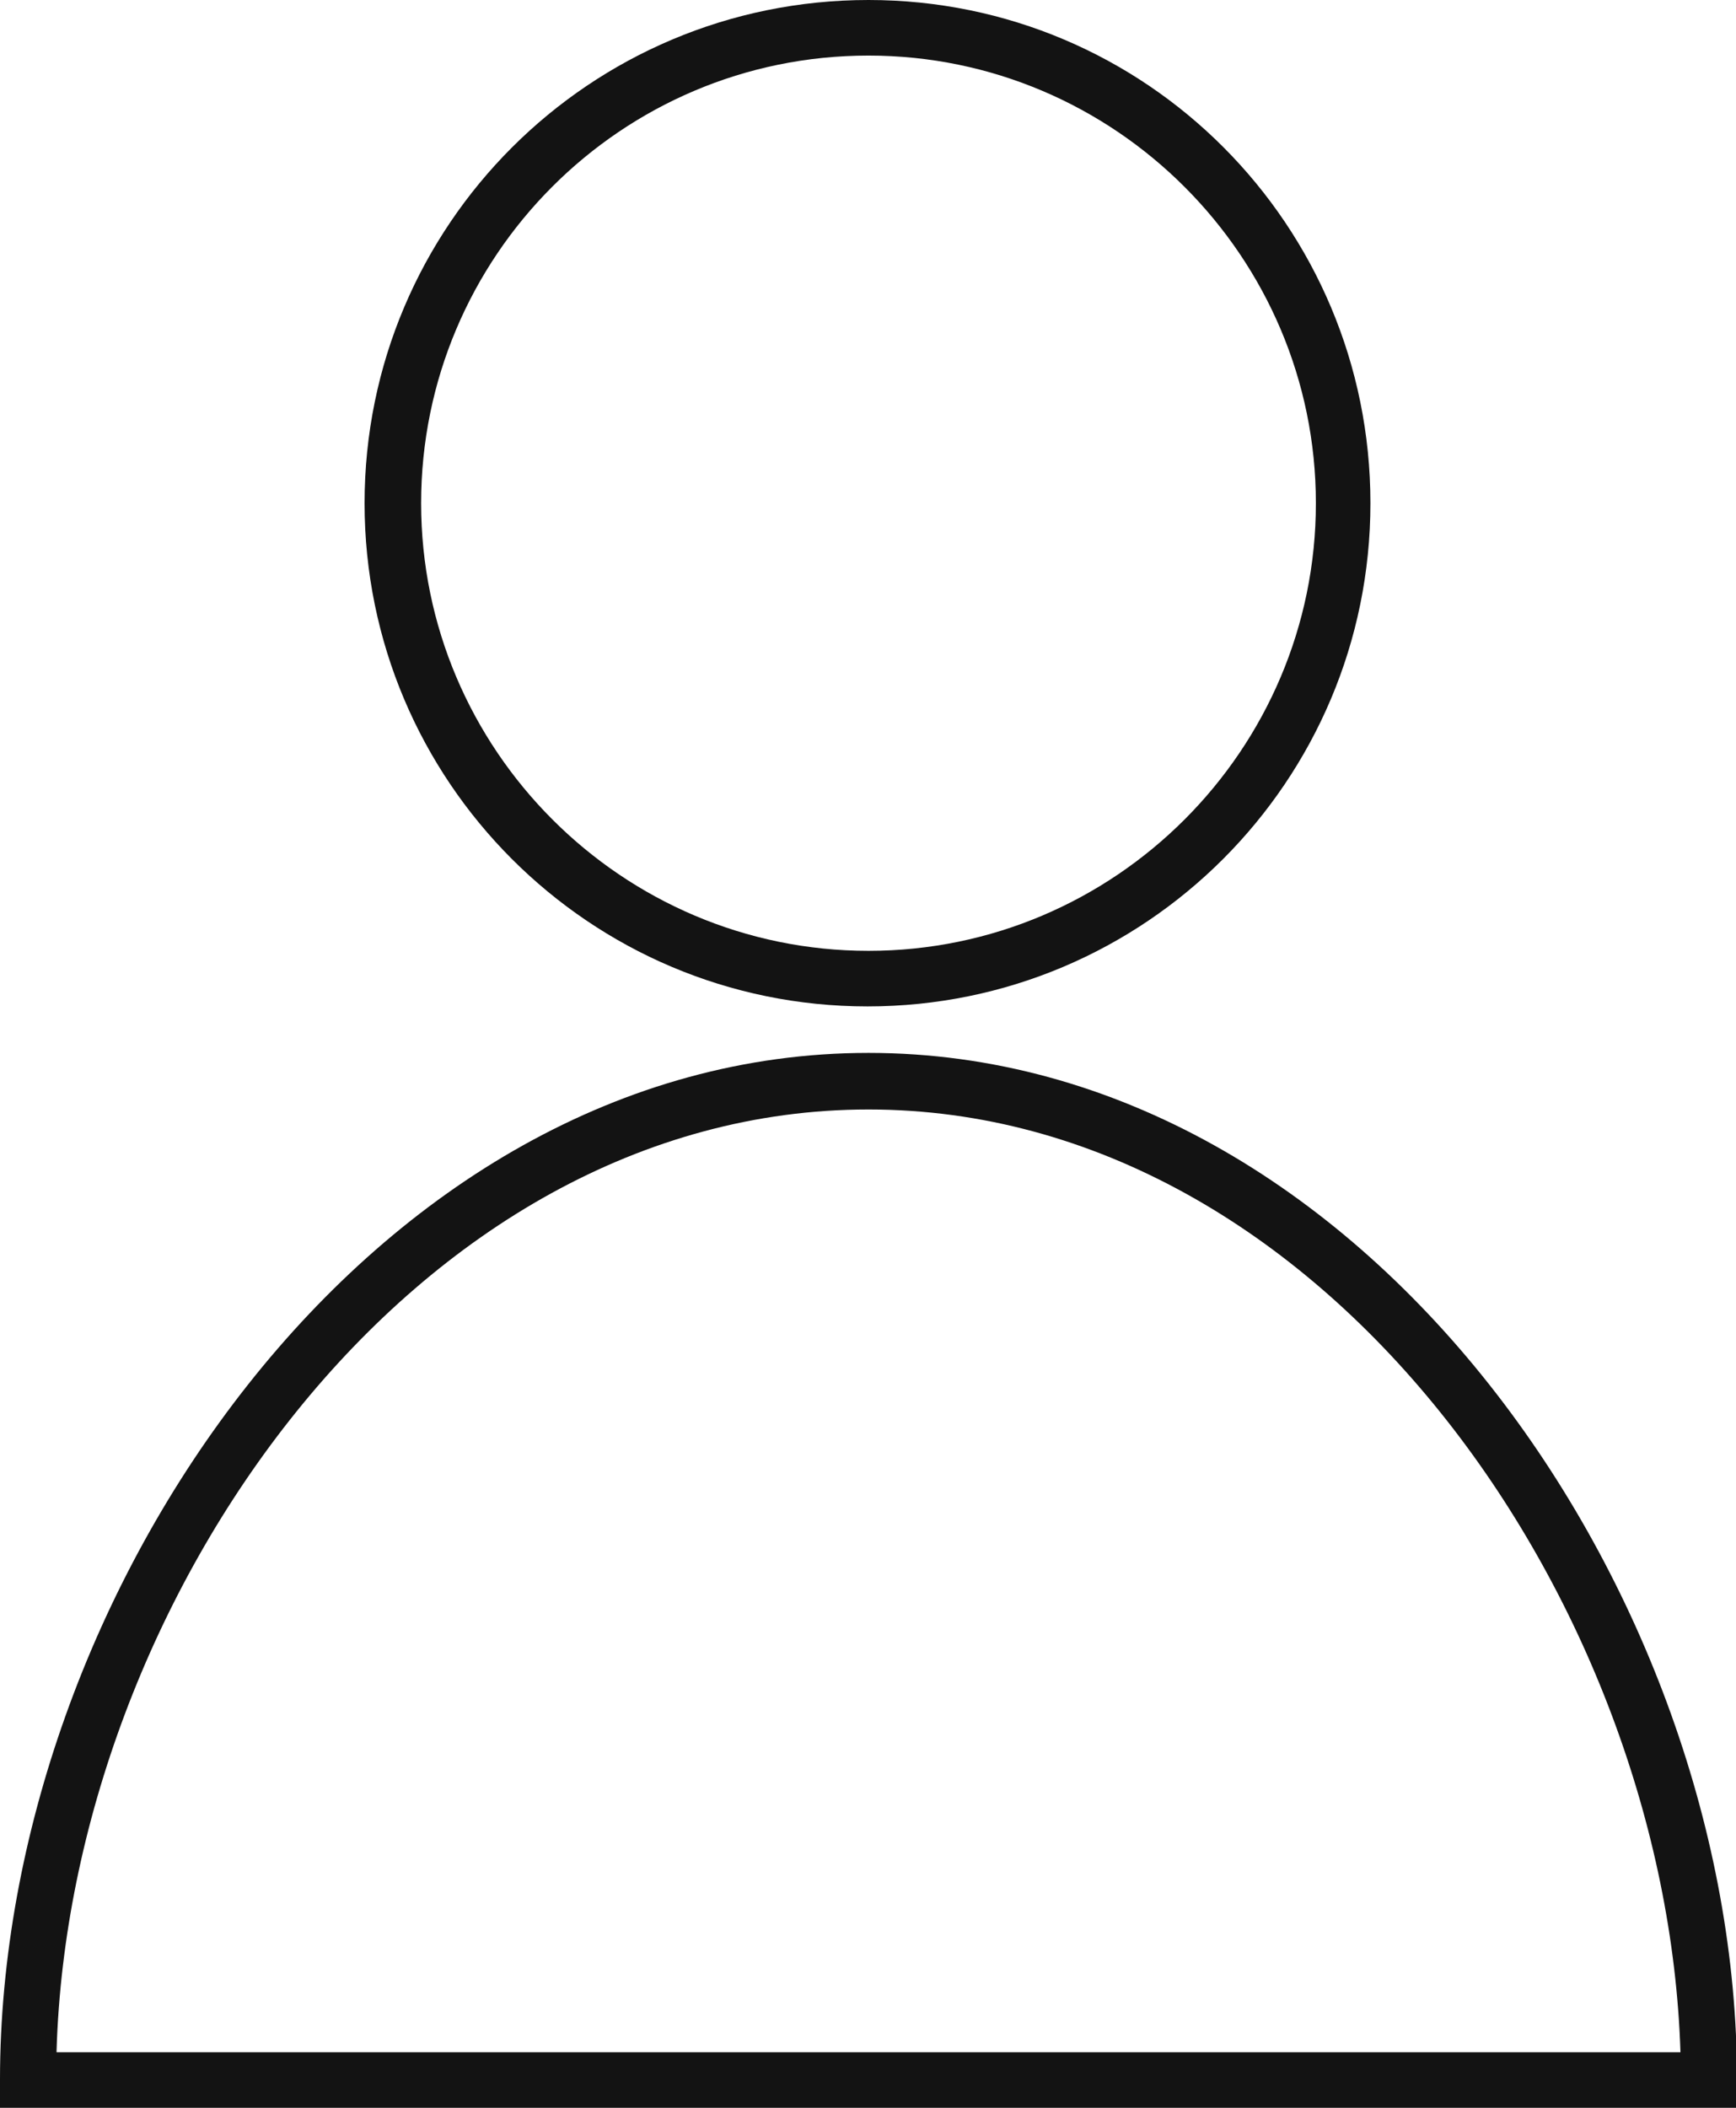 <?xml version="1.0" encoding="UTF-8"?>
<svg id="Layer_2" data-name="Layer 2" xmlns="http://www.w3.org/2000/svg" viewBox="0 0 17.19 20.86">
  <defs>
    <style>
      .cls-1 {
        fill: #131313;
      }
    </style>
  </defs>
  <g id="MENU">
    <g>
      <path class="cls-1" d="m8.6.55c2.44,0,4.43,1.99,4.43,4.43s-1.99,4.43-4.43,4.43-4.43-1.99-4.43-4.43S6.15.55,8.6.55m0-.55C5.84,0,3.61,2.23,3.61,4.98s2.23,4.98,4.98,4.98,4.98-2.23,4.98-4.98S11.35,0,8.6,0h0Z"/>
      <path class="cls-1" d="m17.19,20.86H0v-.28c0-4.79,3.68-10.16,8.6-10.16s8.6,5.36,8.6,10.16v.28Zm-16.63-.55h16.08c-.14-4.46-3.53-9.33-8.04-9.33S.69,15.84.56,20.3Z"/>
    </g>
  </g>
</svg>
